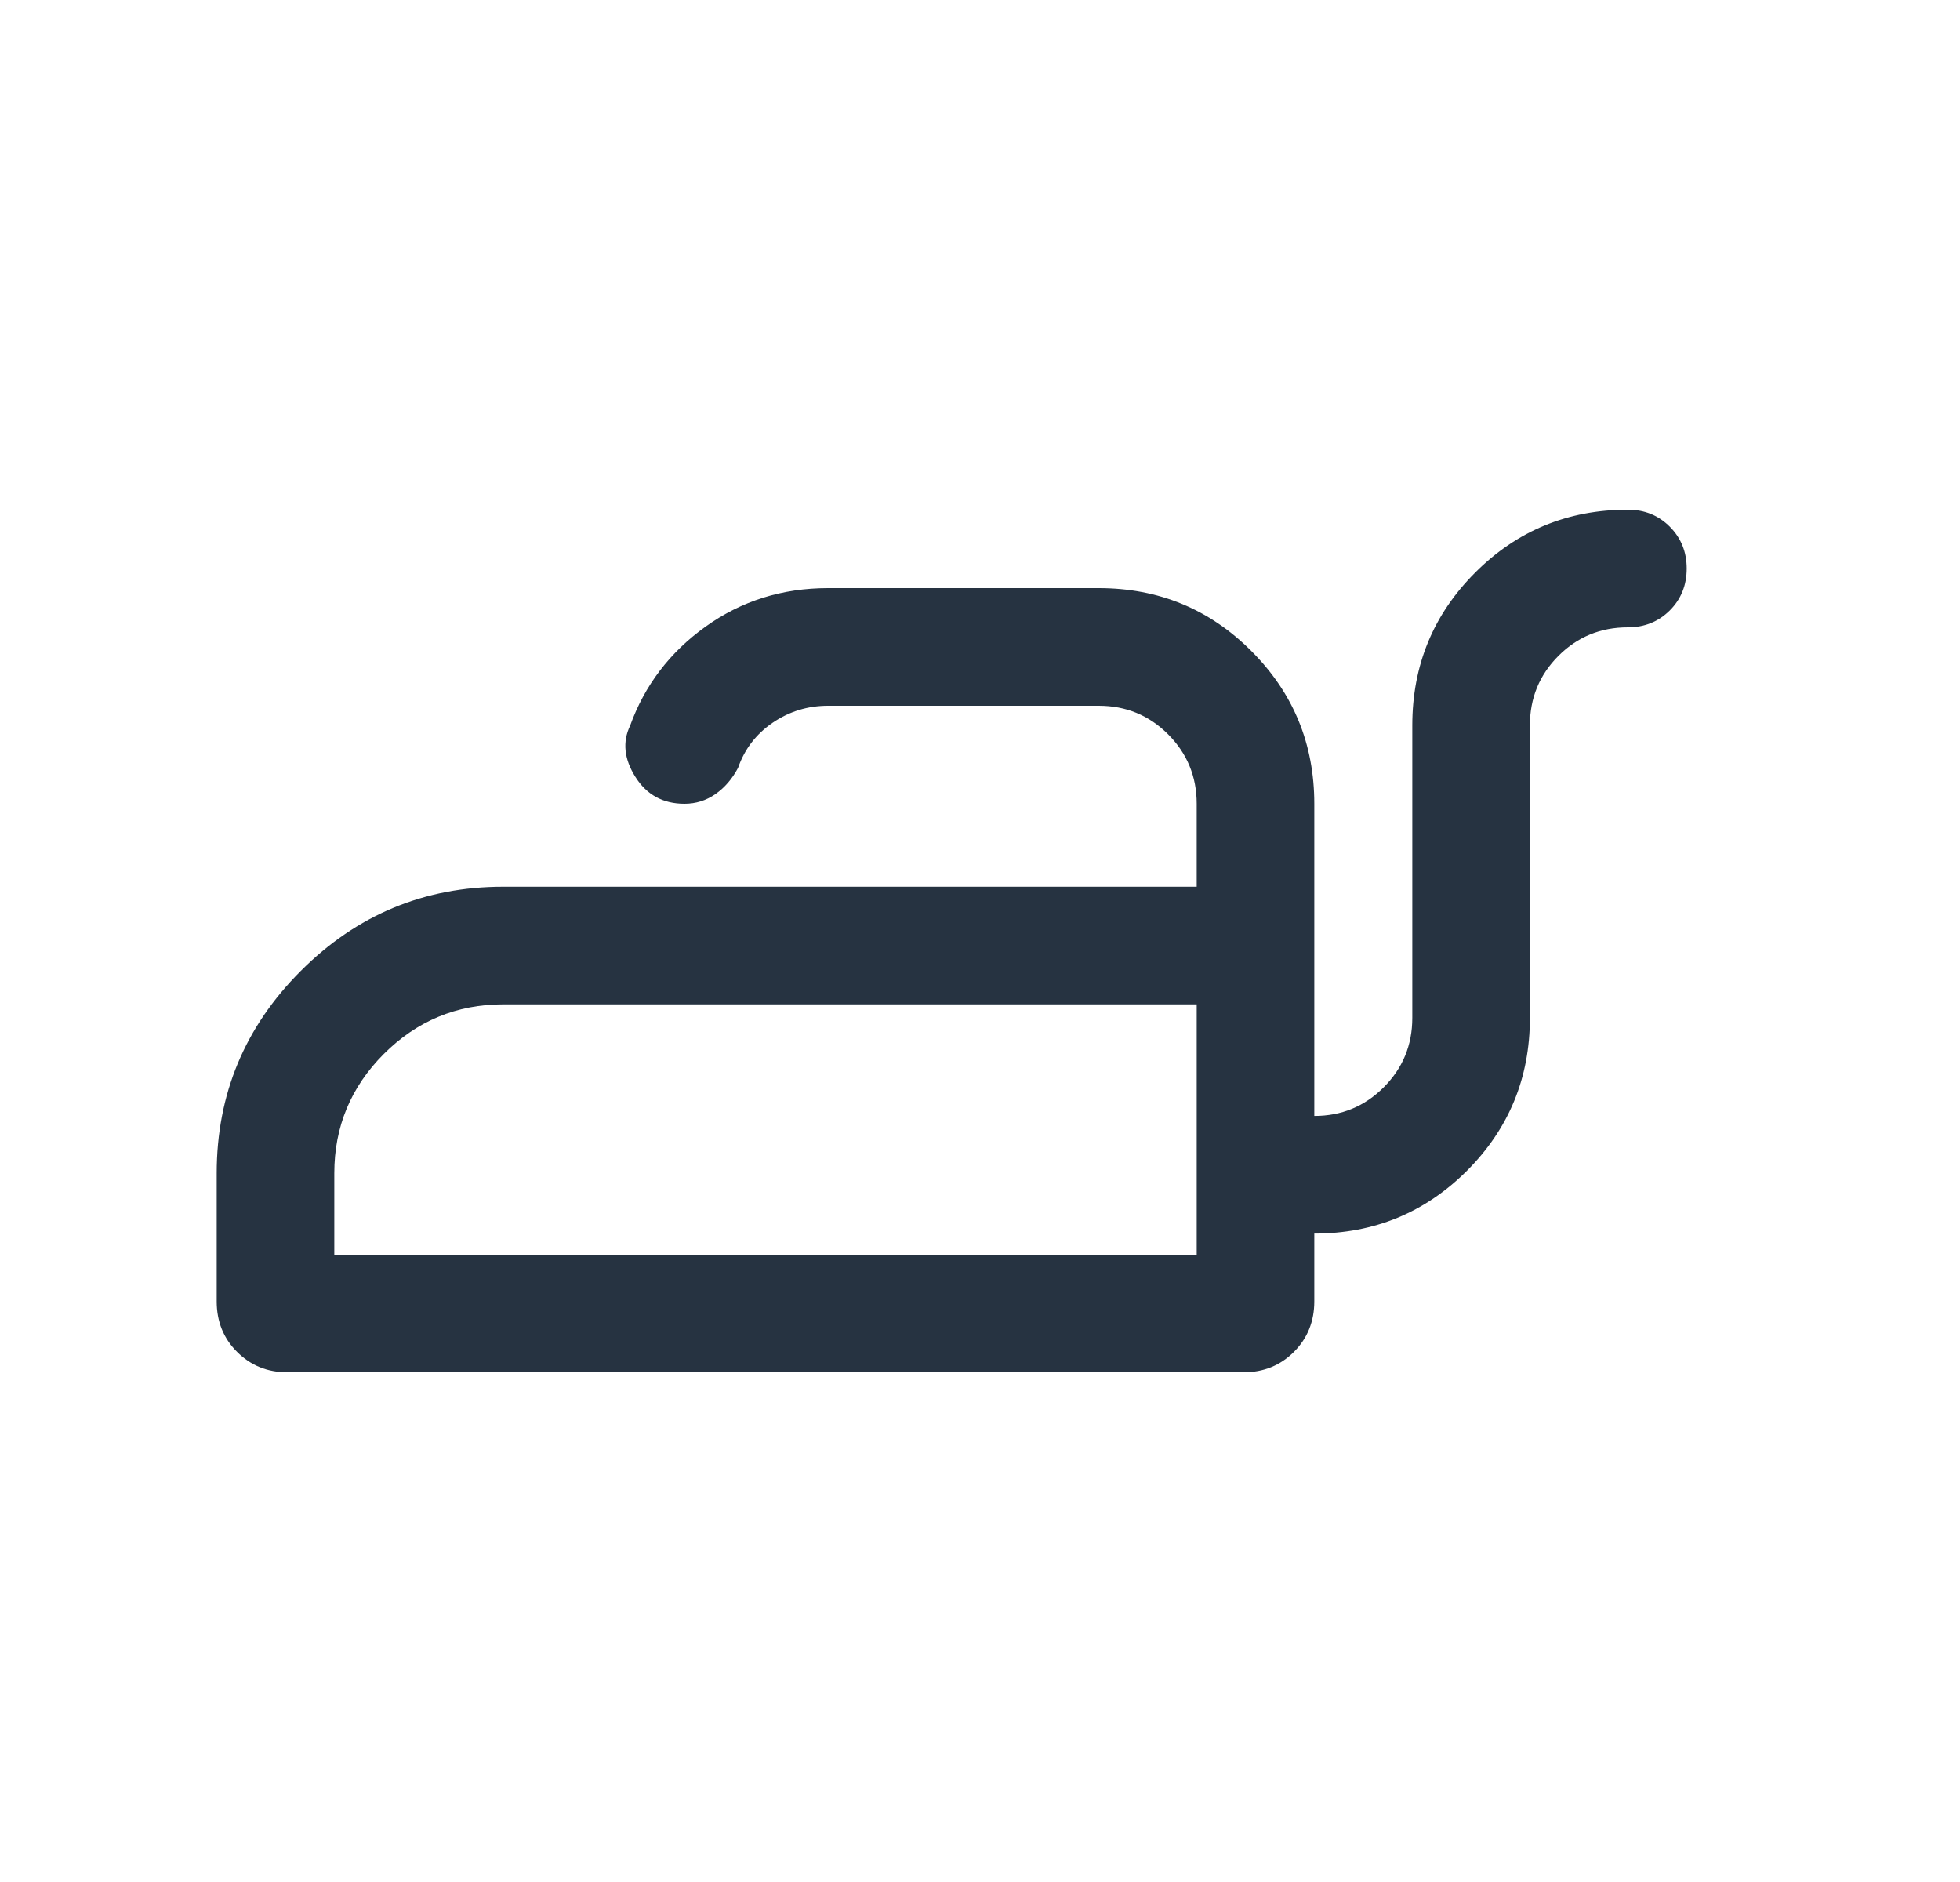 <svg width="25" height="24" viewBox="0 0 25 24" fill="none" xmlns="http://www.w3.org/2000/svg">
<mask id="mask0_12156_136187" style="mask-type:alpha" maskUnits="userSpaceOnUse" x="0" y="0" width="25" height="24">
<rect x="0.139" width="24" height="24" fill="#D9D9D9"/>
</mask>
<g mask="url(#mask0_12156_136187)">
<path d="M3.667 17.5C3.411 17.5 3.197 17.413 3.024 17.24C2.85 17.067 2.764 16.852 2.764 16.596V14.961C2.764 13.957 3.121 13.097 3.837 12.381C4.553 11.665 5.413 11.308 6.418 11.308H15.264V10.25C15.264 9.903 15.142 9.607 14.899 9.364C14.656 9.121 14.361 9 14.014 9H10.562C10.303 9 10.068 9.072 9.856 9.216C9.644 9.361 9.497 9.553 9.414 9.792C9.339 9.933 9.243 10.045 9.125 10.127C9.007 10.209 8.875 10.25 8.731 10.25C8.457 10.25 8.248 10.136 8.104 9.907C7.96 9.678 7.938 9.46 8.037 9.254C8.223 8.739 8.544 8.317 9.001 7.99C9.458 7.663 9.978 7.5 10.562 7.5H14.014C14.777 7.5 15.427 7.767 15.961 8.302C16.496 8.837 16.764 9.486 16.764 10.25V14.231C17.111 14.231 17.406 14.109 17.649 13.866C17.892 13.623 18.014 13.328 18.014 12.981V9.25C18.014 8.486 18.281 7.837 18.816 7.302C19.35 6.767 20 6.5 20.764 6.5C20.976 6.5 21.154 6.572 21.298 6.716C21.442 6.86 21.514 7.038 21.514 7.25C21.514 7.463 21.442 7.641 21.298 7.785C21.154 7.928 20.976 8 20.764 8C20.416 8 20.121 8.121 19.878 8.364C19.635 8.607 19.514 8.903 19.514 9.25V12.981C19.514 13.745 19.246 14.394 18.712 14.929C18.177 15.463 17.527 15.731 16.764 15.731V16.596C16.764 16.852 16.677 17.067 16.504 17.24C16.331 17.413 16.116 17.5 15.86 17.5H3.667ZM4.264 16H15.264V12.808H6.418C5.825 12.808 5.318 13.019 4.896 13.44C4.475 13.862 4.264 14.369 4.264 14.961V16Z" fill="#263341"/>
</g>
</svg>
